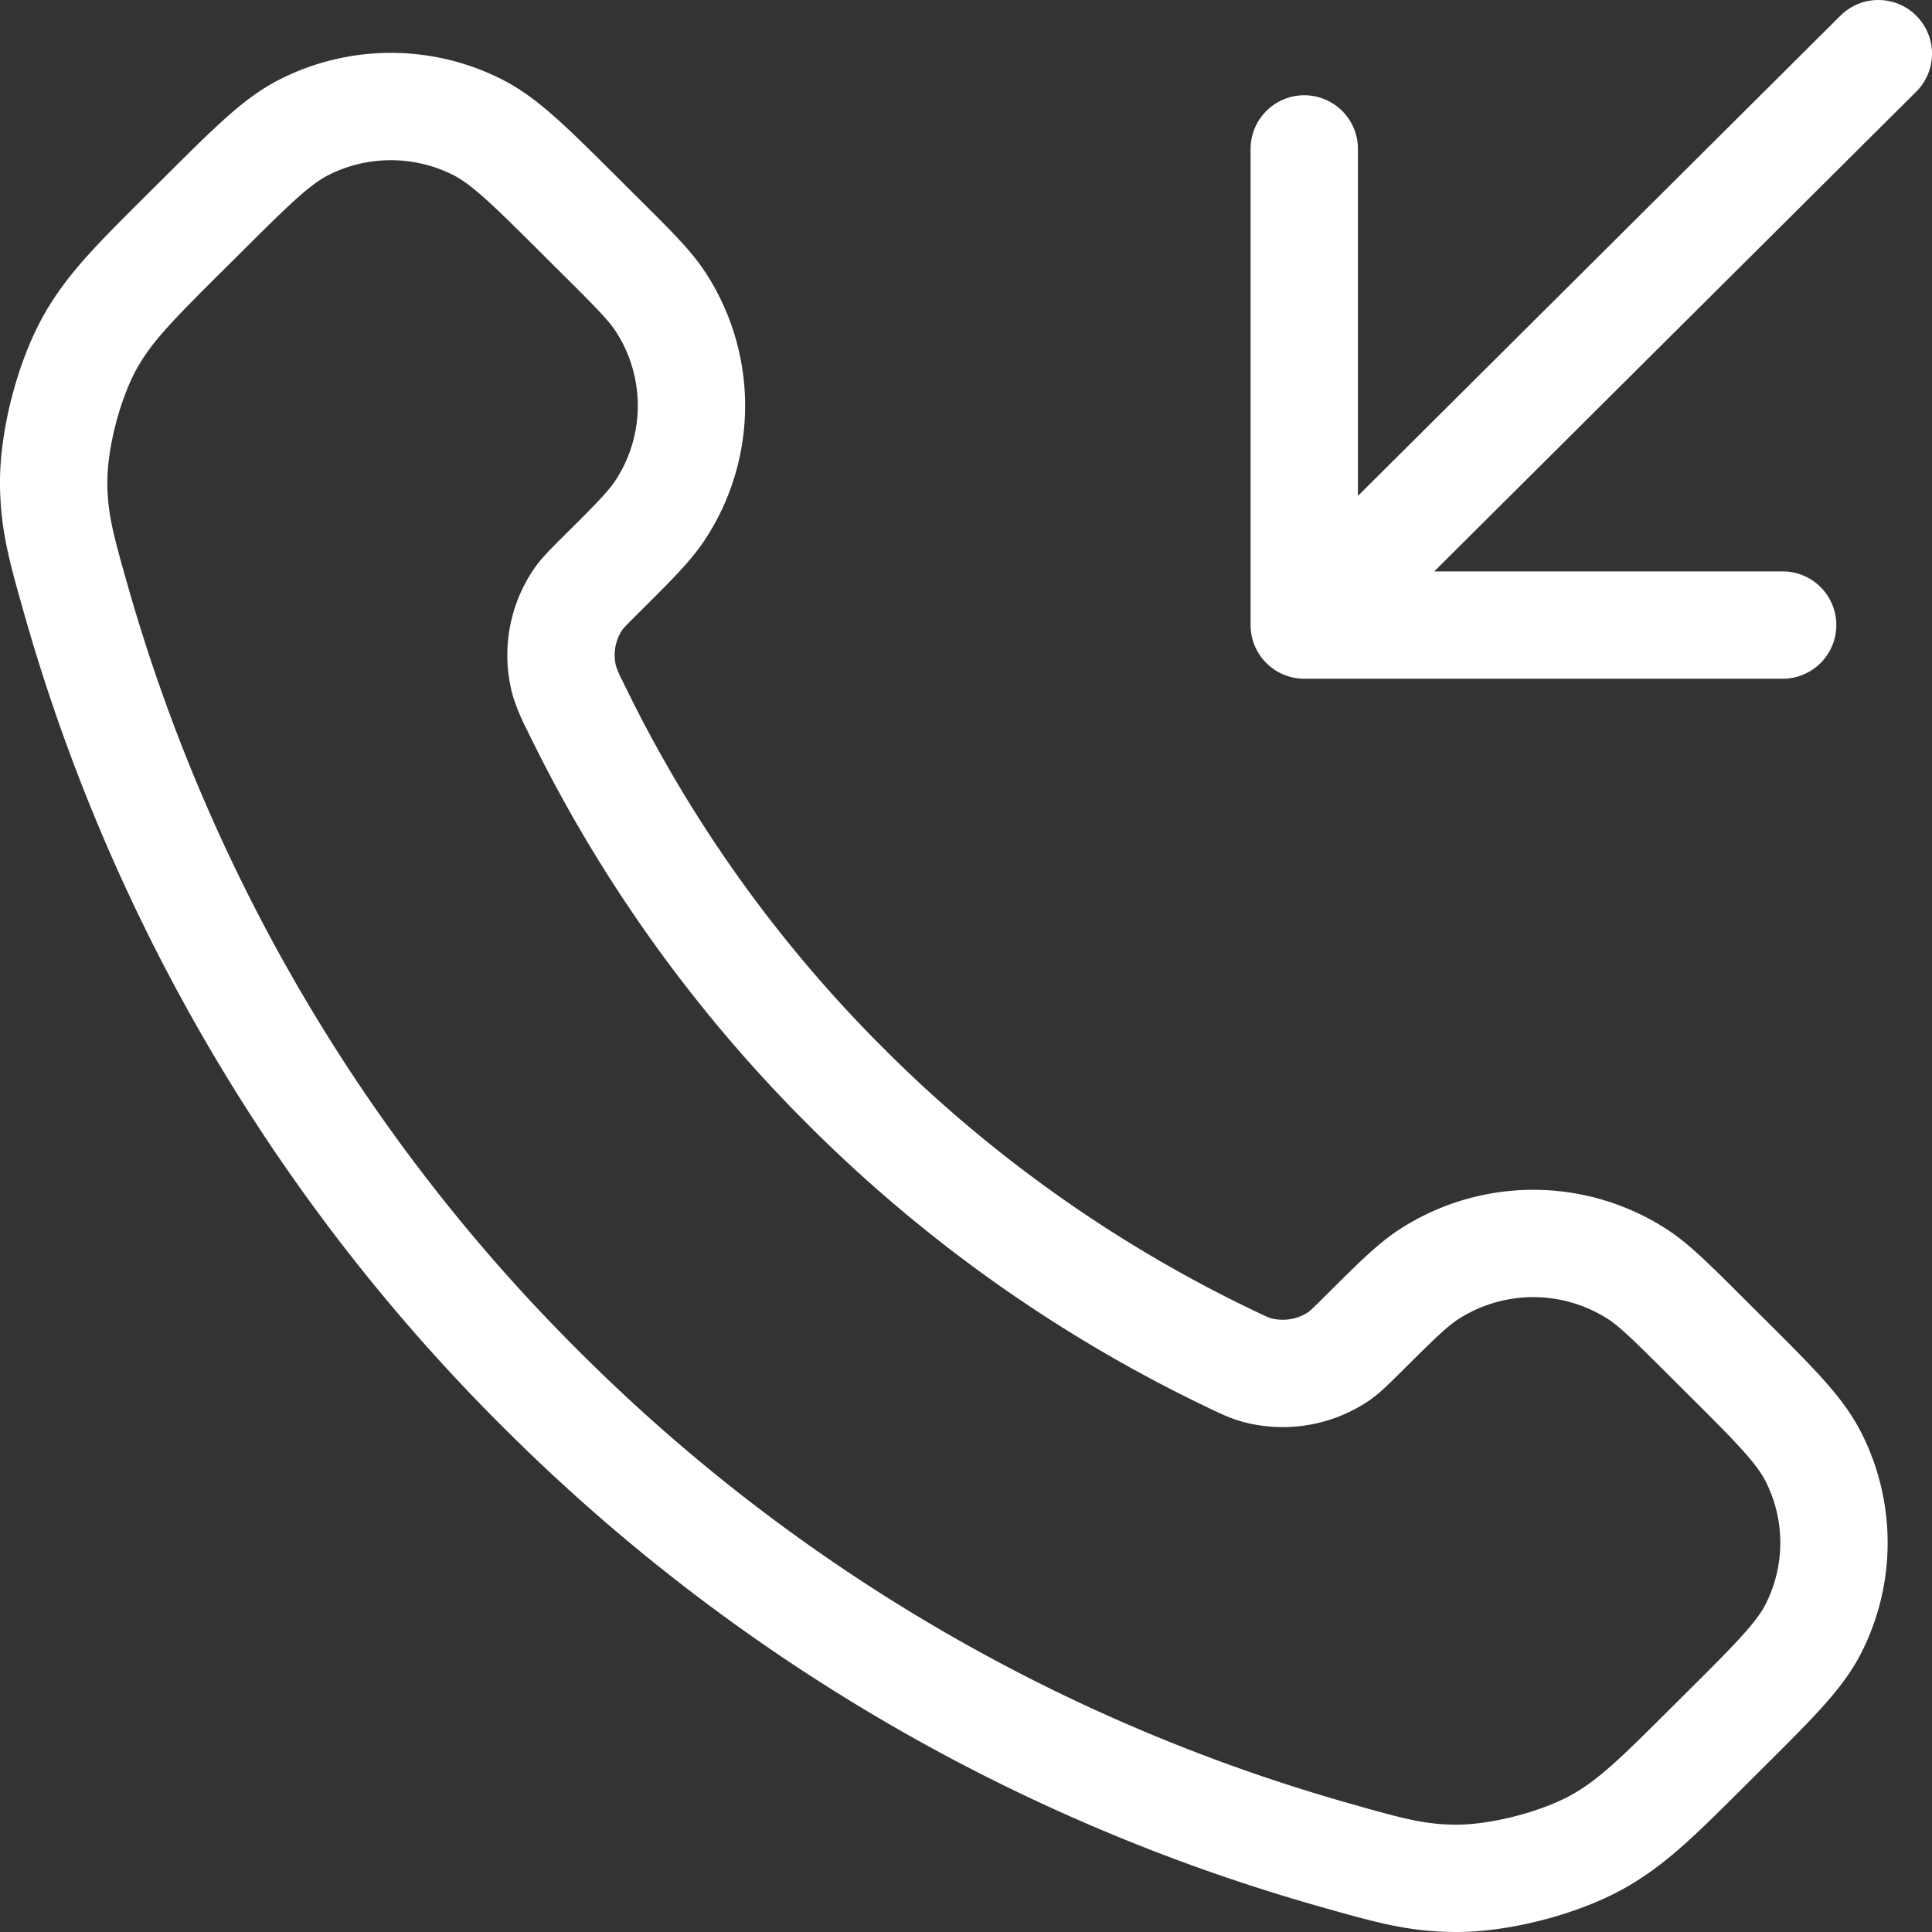 <svg width="36" height="36" viewBox="0 0 36 36" fill="none" xmlns="http://www.w3.org/2000/svg"><rect x="0" y="0" width="36" height="36" fill="#333333" stroke="none"/><path d="M24.303 2.775v8.872m0 0h8.914m-8.914 0L35 1M15.793 20.277a25.9 25.9 0 0 1-5.075-7.116 3 3 0 0 1-.201-.472 1.85 1.85 0 0 1 .262-1.53c.085-.118.187-.22.39-.422.624-.62.936-.93 1.14-1.243a3.54 3.54 0 0 0 0-3.869c-.204-.312-.516-.622-1.14-1.242l-.347-.346c-.947-.943-1.42-1.415-1.93-1.67a3.58 3.58 0 0 0-3.218 0c-.51.255-.983.727-1.93 1.67l-.282.28c-.944.94-1.416 1.41-1.777 2.048-.4.71-.687 1.81-.685 2.623.002.733.145 1.234.43 2.236a33.75 33.75 0 0 0 8.69 14.7 34 34 0 0 0 14.769 8.647c1.006.285 1.51.427 2.246.429.816.002 1.923-.284 2.635-.682.642-.36 1.114-.829 2.058-1.769l.281-.28c.948-.943 1.422-1.414 1.68-1.92a3.53 3.53 0 0 0 0-3.204c-.258-.507-.732-.978-1.68-1.921l-.347-.346c-.623-.62-.935-.93-1.248-1.134a3.58 3.58 0 0 0-3.888 0c-.313.203-.625.514-1.248 1.134-.204.203-.306.304-.425.39a1.87 1.87 0 0 1-1.537.26c-.14-.04-.252-.094-.474-.2a26 26 0 0 1-7.15-5.051" stroke="#fff" stroke-width="2" stroke-linecap="round" stroke-linejoin="round"/></svg>